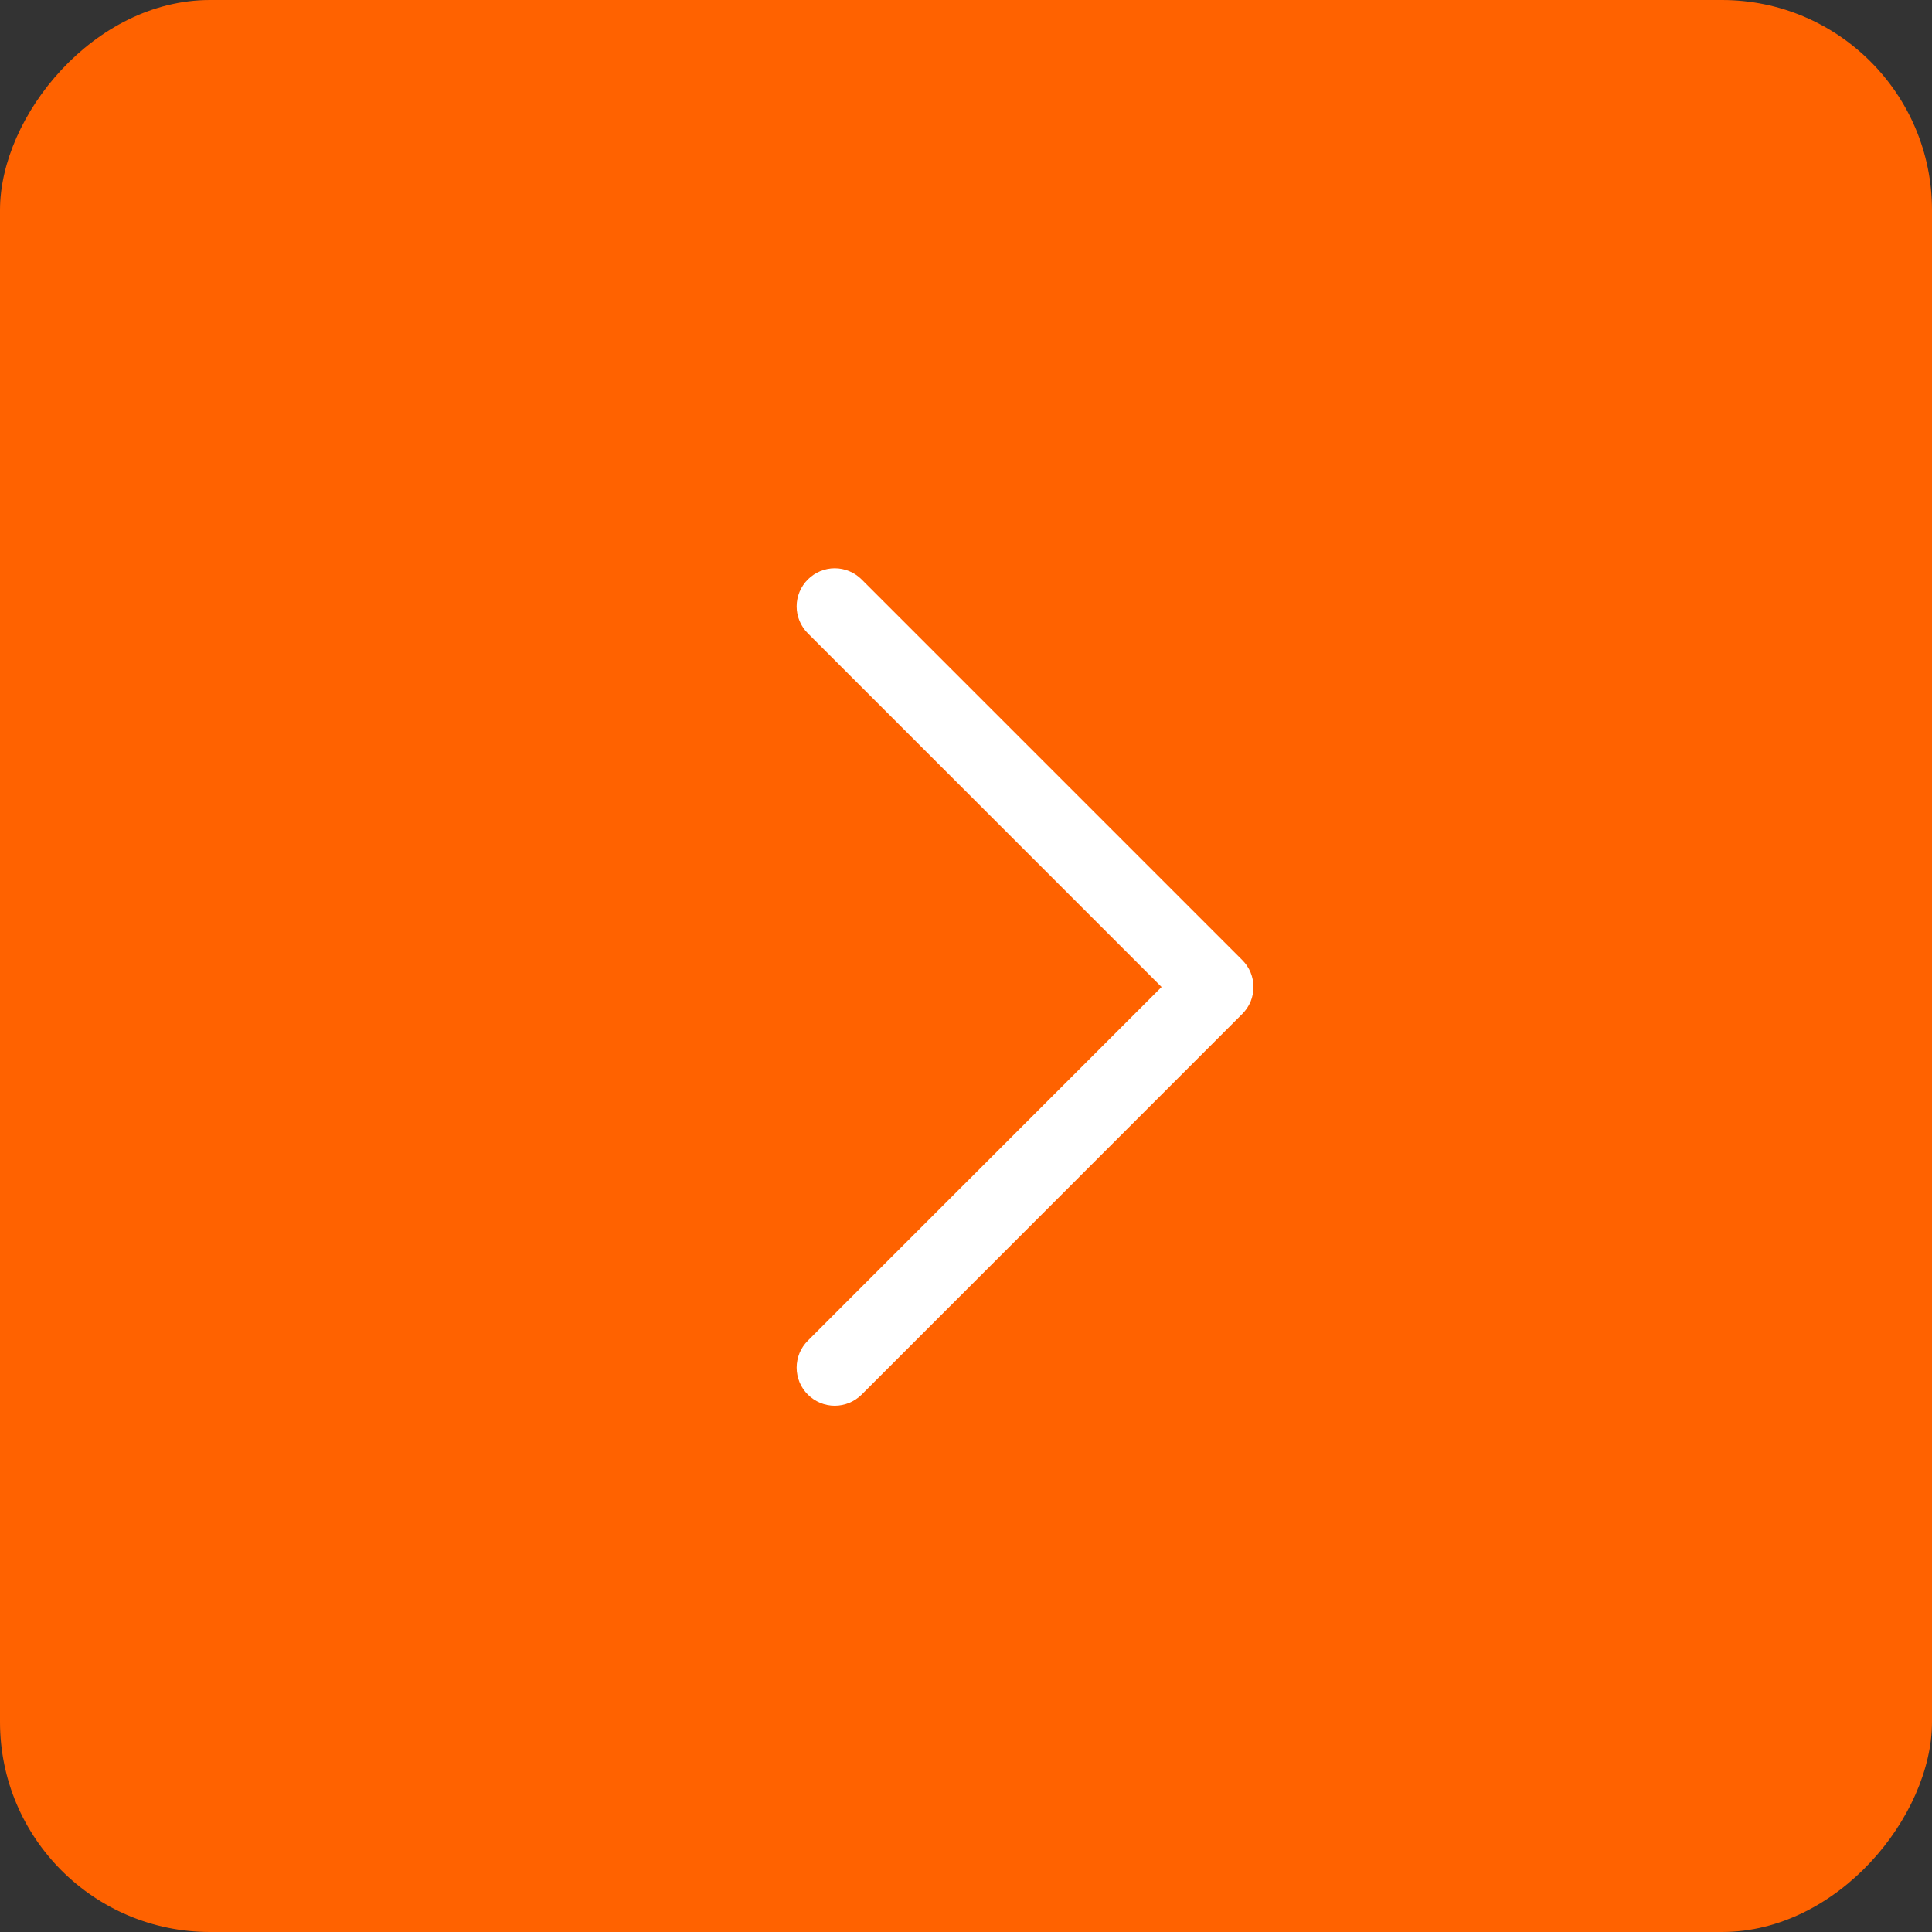 <?xml version="1.0"?>
<svg xmlns="http://www.w3.org/2000/svg" width="30" height="30" viewBox="0 0 30 30" fill="none">
<rect x="0" y="0" width="30" height="30" fill="#333333" stroke="none"/>
<rect width="30" height="30" rx="3.261" transform="matrix(-1 0 0 1 30 0)" fill="#FF6200"/>
<path d="M12.544 20.818C12.489 20.873 12.445 20.938 12.415 21.01C12.386 21.082 12.37 21.159 12.37 21.236C12.37 21.314 12.386 21.391 12.415 21.463C12.445 21.535 12.489 21.6 12.544 21.655C12.599 21.709 12.664 21.753 12.736 21.783C12.807 21.812 12.884 21.828 12.962 21.828C13.04 21.828 13.116 21.812 13.188 21.783C13.26 21.753 13.325 21.709 13.38 21.655L19.29 15.744C19.345 15.689 19.389 15.624 19.419 15.553C19.448 15.481 19.464 15.404 19.464 15.326C19.464 15.248 19.448 15.172 19.419 15.1C19.389 15.028 19.345 14.963 19.29 14.908L13.38 8.998C13.269 8.887 13.119 8.824 12.962 8.824C12.805 8.824 12.655 8.887 12.544 8.998C12.433 9.109 12.37 9.259 12.37 9.416C12.37 9.573 12.433 9.723 12.544 9.834L18.037 15.326L12.544 20.818Z" fill="white"/>
</svg>

